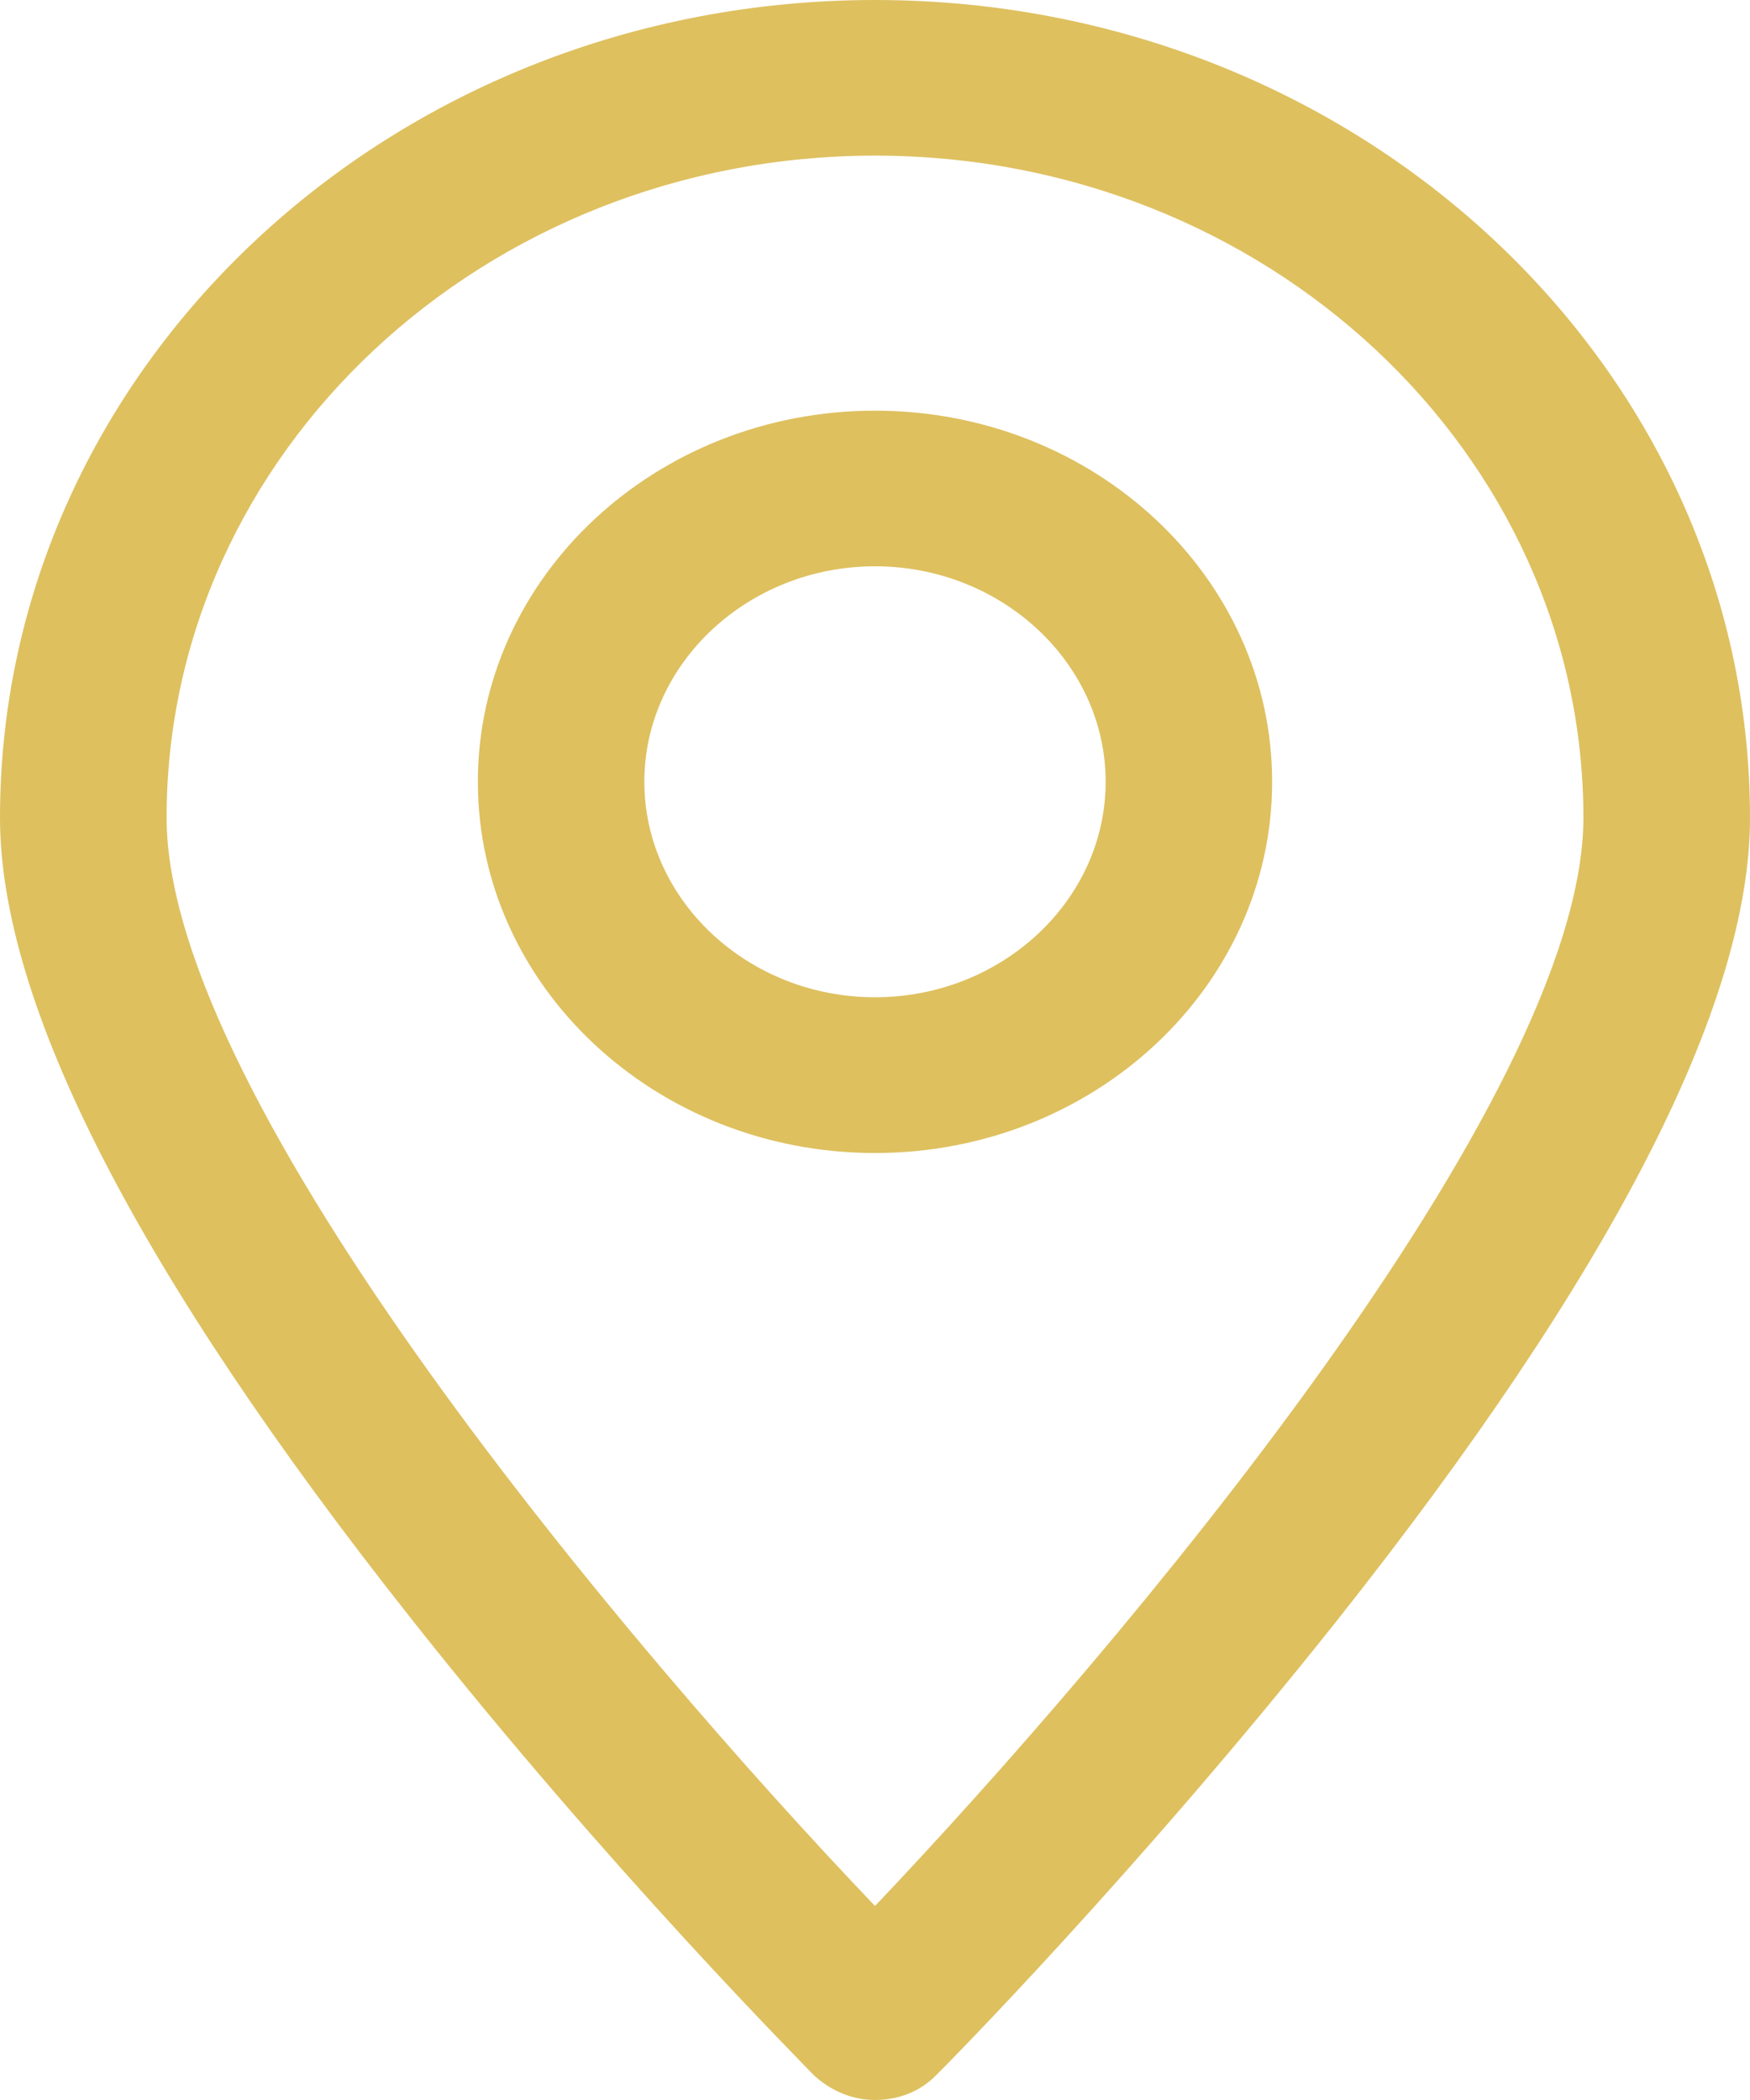 <svg width="15" height="18" viewBox="0 0 15 18" fill="none" xmlns="http://www.w3.org/2000/svg">
<path d="M7.5 18C7.302 18 7.116 17.918 6.973 17.785C6.907 17.713 5.227 16.03 3.525 13.875C1.186 10.919 0 8.61 0 7.009C0 3.14 3.36 0 7.5 0C11.64 0 15 3.14 15 7.009C15 8.61 13.814 10.919 11.464 13.885C9.762 16.03 8.093 17.723 8.016 17.795C7.884 17.928 7.698 18 7.5 18ZM7.5 1.334C4.151 1.334 1.428 3.879 1.428 7.009C1.428 9.441 5.414 14.152 7.5 16.337C9.586 14.141 13.572 9.431 13.572 7.009C13.572 3.879 10.849 1.334 7.5 1.334ZM7.5 9.883C5.622 9.883 4.096 8.456 4.096 6.701C4.096 4.946 5.622 3.52 7.5 3.52C9.378 3.52 10.904 4.946 10.904 6.701C10.904 8.456 9.378 9.883 7.5 9.883ZM7.5 4.854C6.413 4.854 5.523 5.685 5.523 6.701C5.523 7.717 6.413 8.548 7.5 8.548C8.587 8.548 9.477 7.717 9.477 6.701C9.477 5.685 8.587 4.854 7.5 4.854Z" fill="#DEC05F"/>
</svg>
